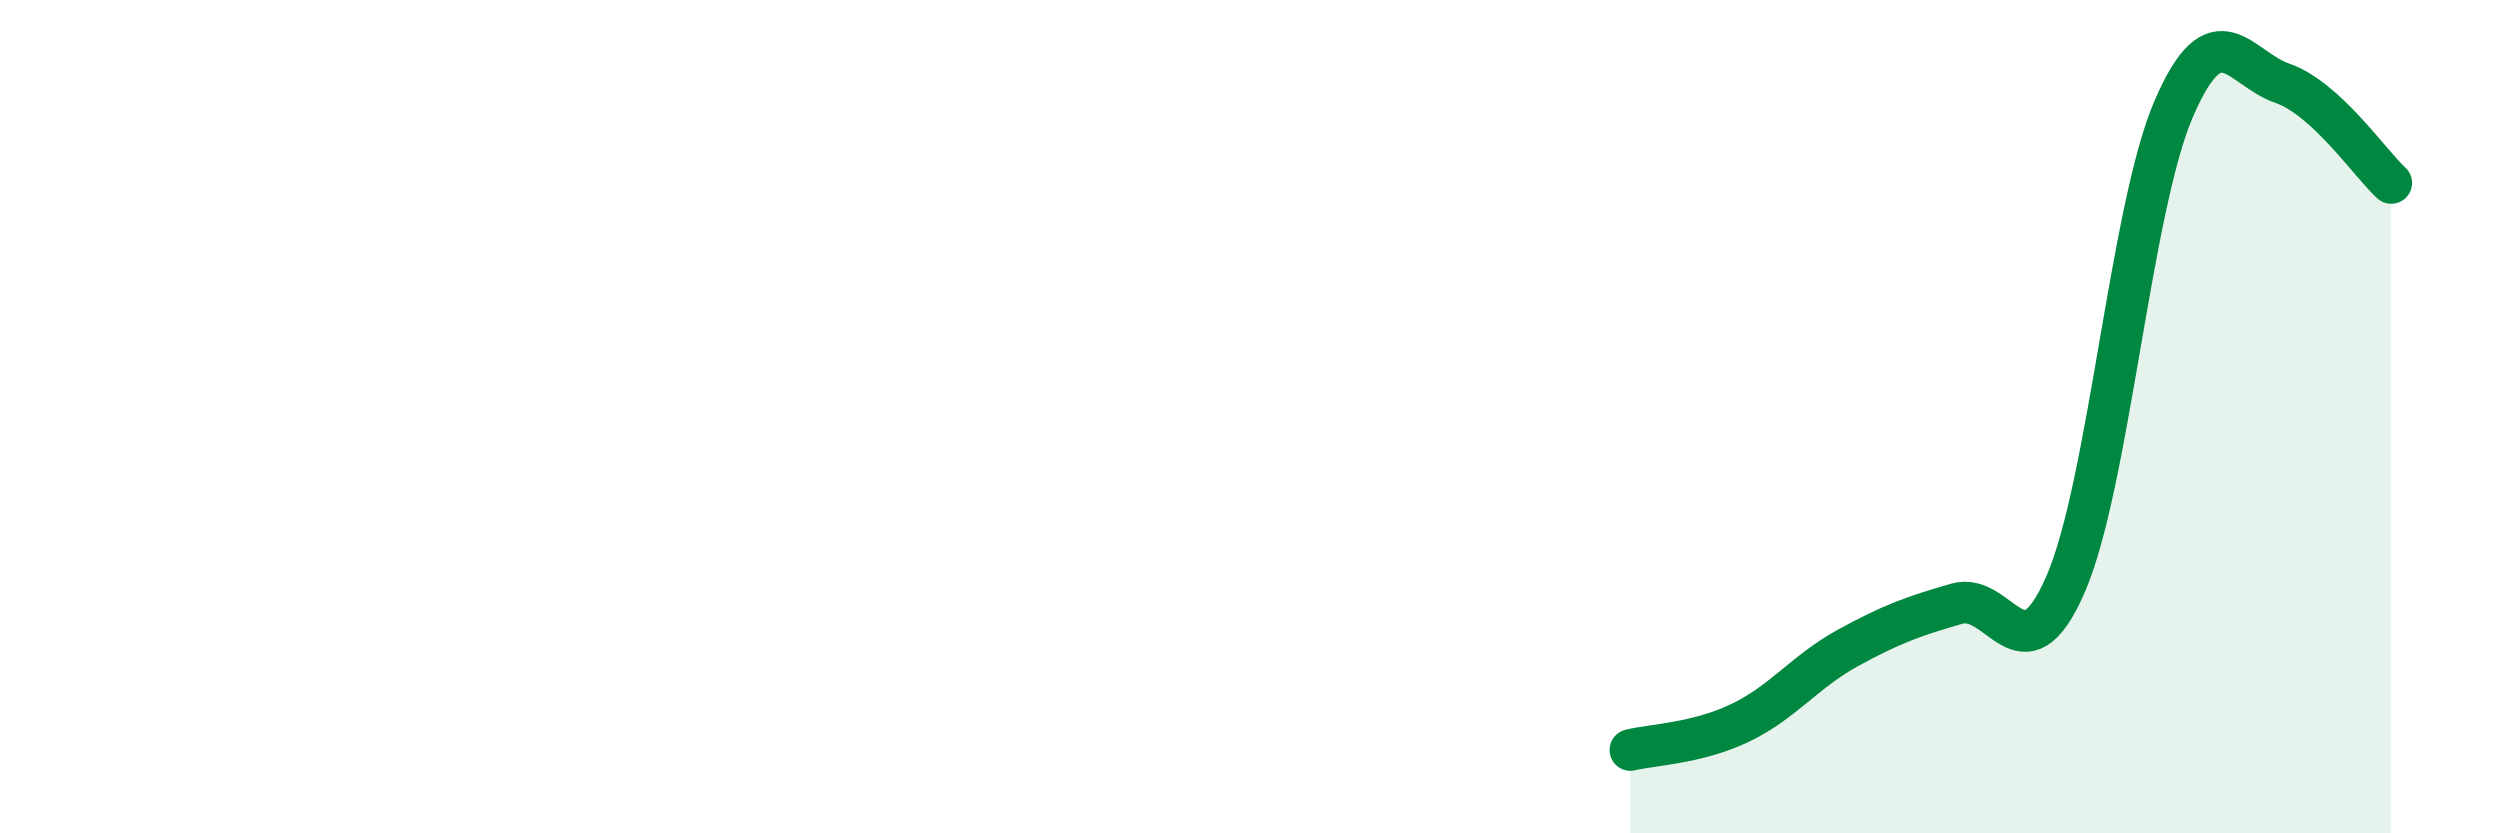 
    <svg width="60" height="20" viewBox="0 0 60 20" xmlns="http://www.w3.org/2000/svg">
      <path
        d="M 39.13,18 C 39.65,17.87 40.7,17.85 41.74,17.36 C 42.78,16.87 43.31,16.12 44.35,15.55 C 45.39,14.98 45.92,14.79 46.96,14.49 C 48,14.19 48.53,16.41 49.57,14.03 C 50.61,11.65 51.13,5.02 52.17,2.61 C 53.21,0.2 53.74,1.64 54.78,2 C 55.82,2.36 56.87,3.91 57.39,4.39L57.39 20L39.13 20Z"
        fill="#008740"
        opacity="0.1"
        stroke-linecap="round"
        stroke-linejoin="round"
      />
      <path
        d="M 39.13,18 C 39.65,17.87 40.7,17.85 41.74,17.36 C 42.78,16.87 43.31,16.12 44.35,15.55 C 45.39,14.98 45.92,14.79 46.96,14.49 C 48,14.19 48.53,16.41 49.57,14.03 C 50.61,11.65 51.13,5.02 52.17,2.61 C 53.21,0.2 53.74,1.64 54.78,2 C 55.82,2.36 56.87,3.91 57.39,4.39"
        stroke="#008740"
        stroke-width="1"
        fill="none"
        stroke-linecap="round"
        stroke-linejoin="round"
      />
    </svg>
  